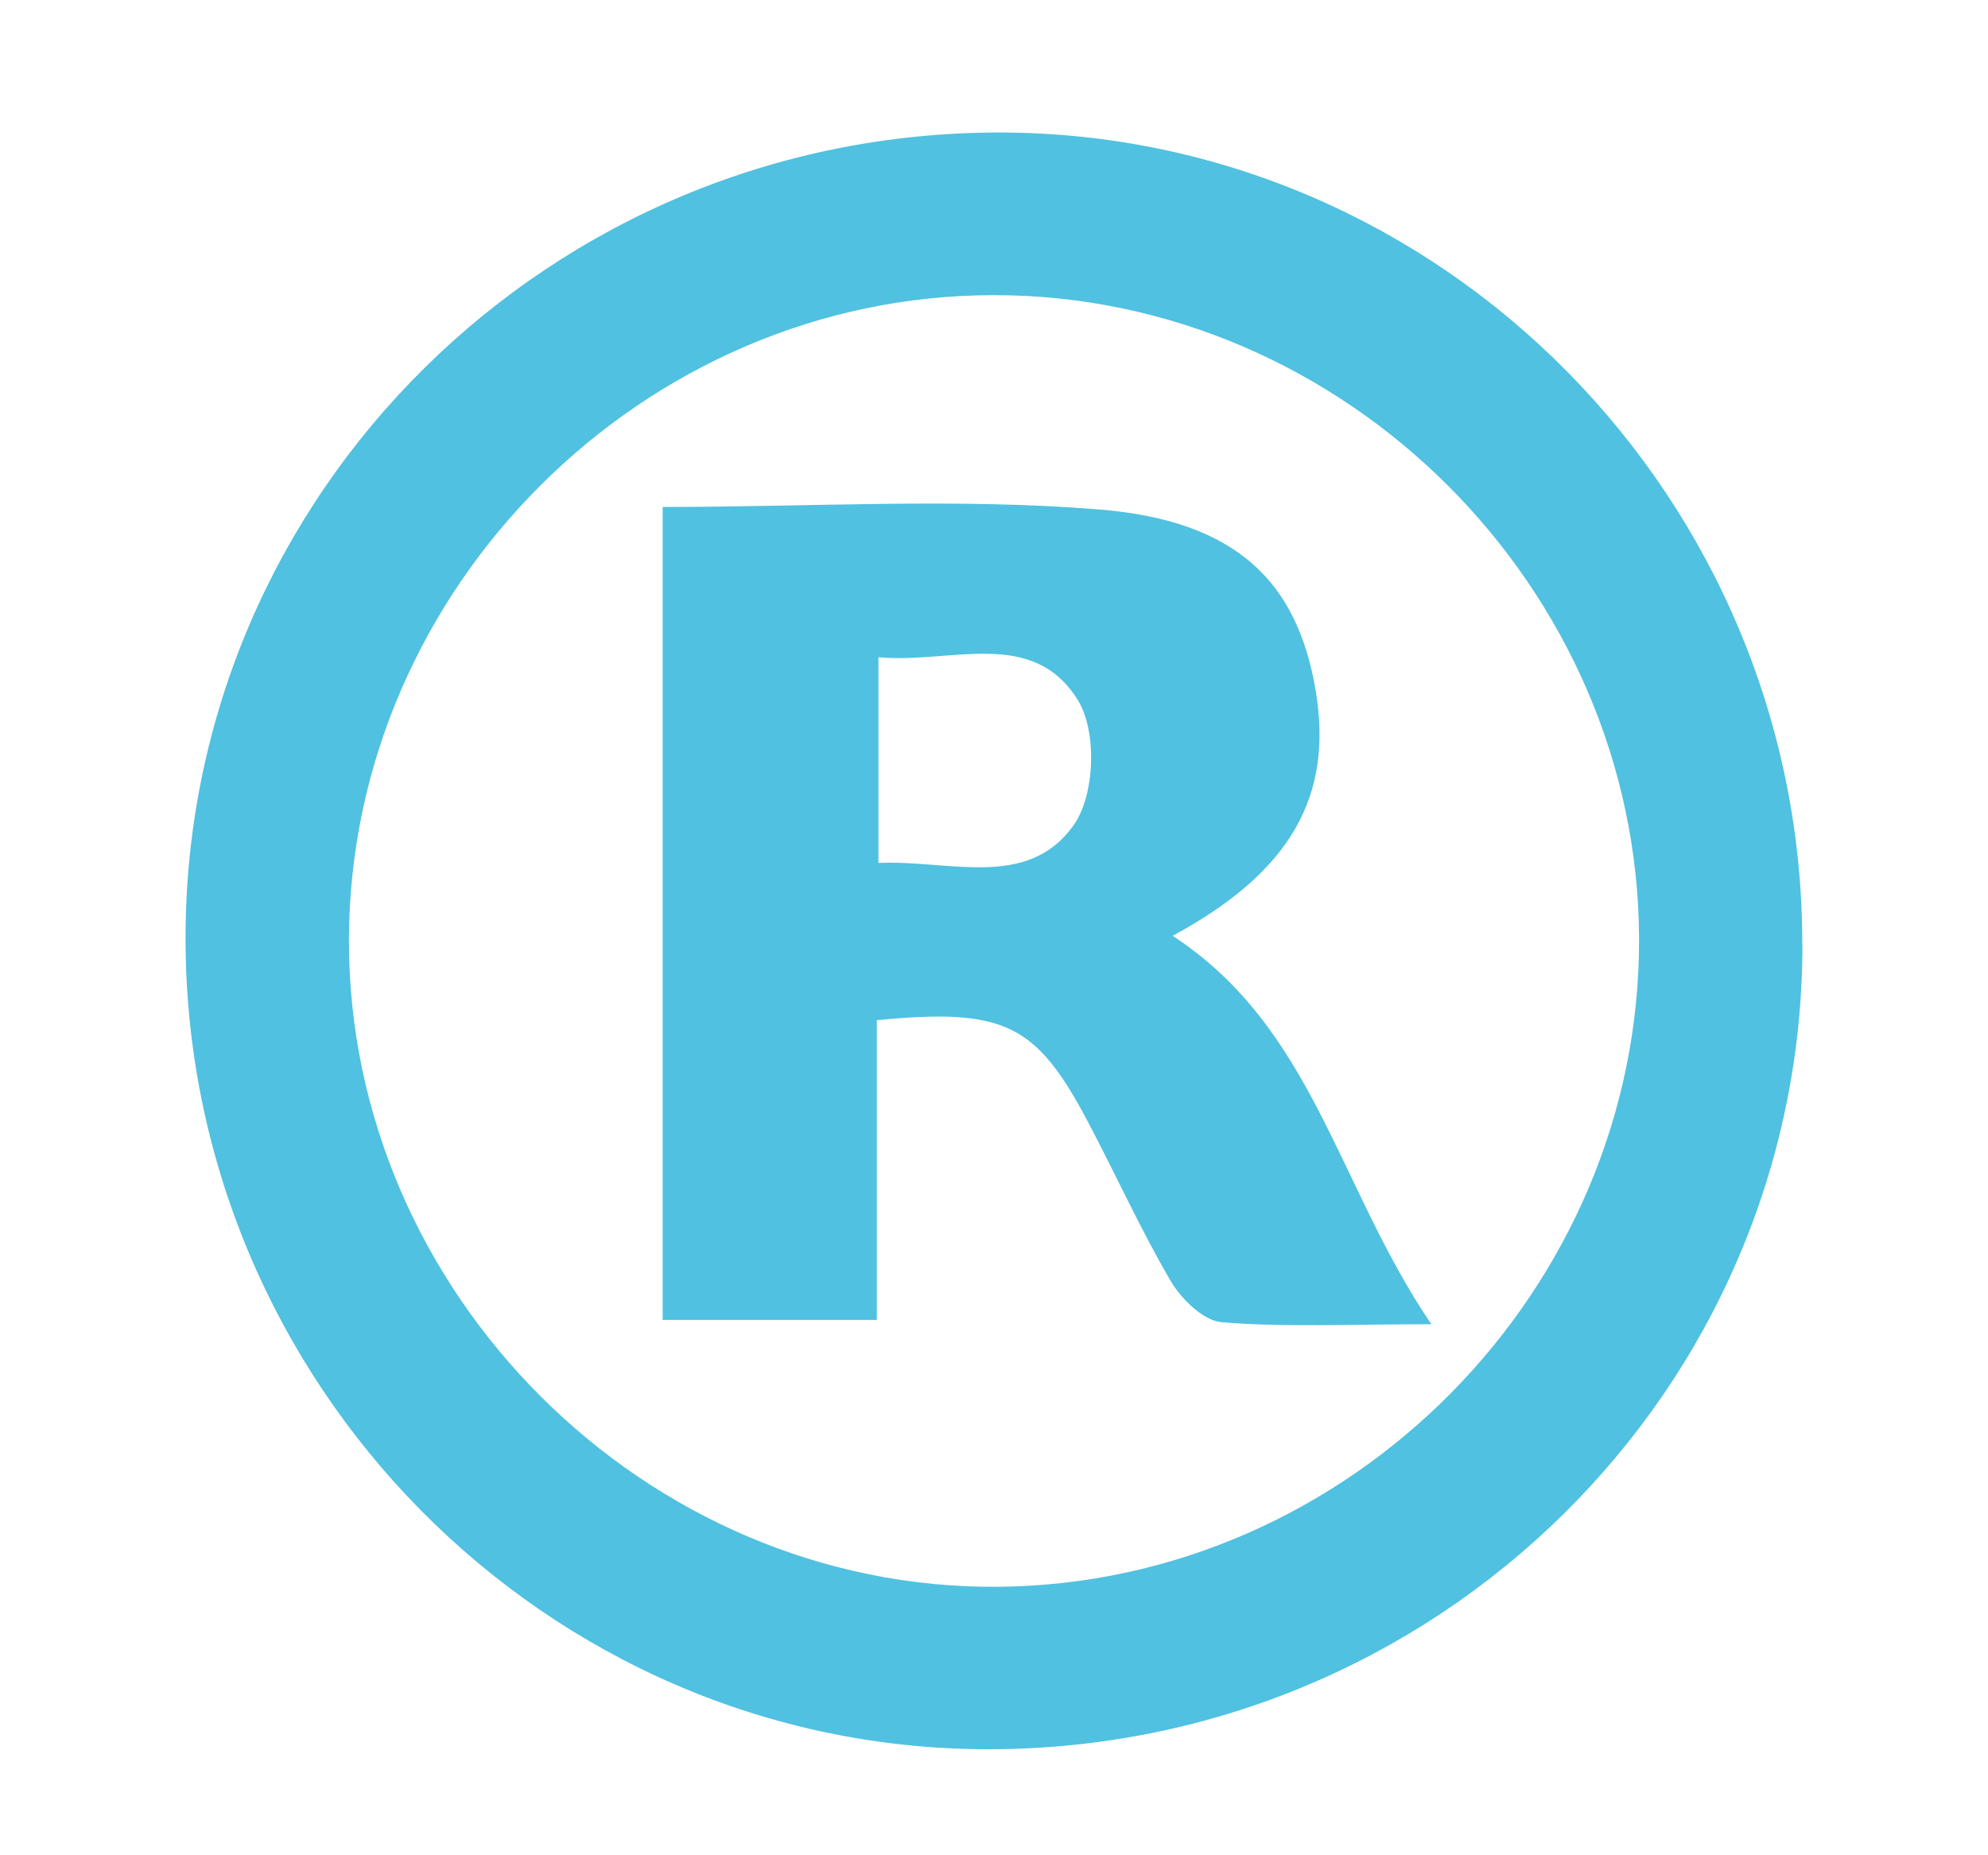 <?xml version="1.0"?>
<svg xmlns="http://www.w3.org/2000/svg" width="75" height="70" viewBox="0 0 75 70" fill="none">
<path d="M68 35.639C67.989 52.443 54.211 66.033 37.229 66C20.587 65.967 6.983 52.177 7 35.367C7.017 18.562 20.811 4.956 37.777 5C54.418 5.044 68.011 18.823 67.994 35.639H68ZM61.836 35.422C61.797 22.176 50.727 11.13 37.492 11.136C24.268 11.136 13.198 22.198 13.164 35.445C13.131 48.78 24.363 59.981 37.654 59.87C50.906 59.759 61.875 48.669 61.836 35.422Z" fill="#50C1E0"/>
<path d="M25.006 19.128C30.652 19.128 36.108 18.783 41.496 19.225C46.664 19.651 48.944 21.971 49.631 26.032C50.312 30.045 48.691 32.904 44.238 35.309C49.558 38.778 50.453 44.743 54 49.964C50.892 49.964 48.477 50.083 46.096 49.889C45.397 49.835 44.559 49.004 44.164 48.33C43.022 46.377 42.093 44.312 41.034 42.31C39.086 38.621 37.876 38.028 33.079 38.492V49.802H25V19.128H25.006ZM33.147 32.559C35.826 32.44 38.76 33.583 40.505 31.135C41.31 30.002 41.395 27.596 40.663 26.415C38.951 23.654 35.866 25.056 33.141 24.797V32.559H33.147Z" fill="#50C1E0"/>
</svg>
